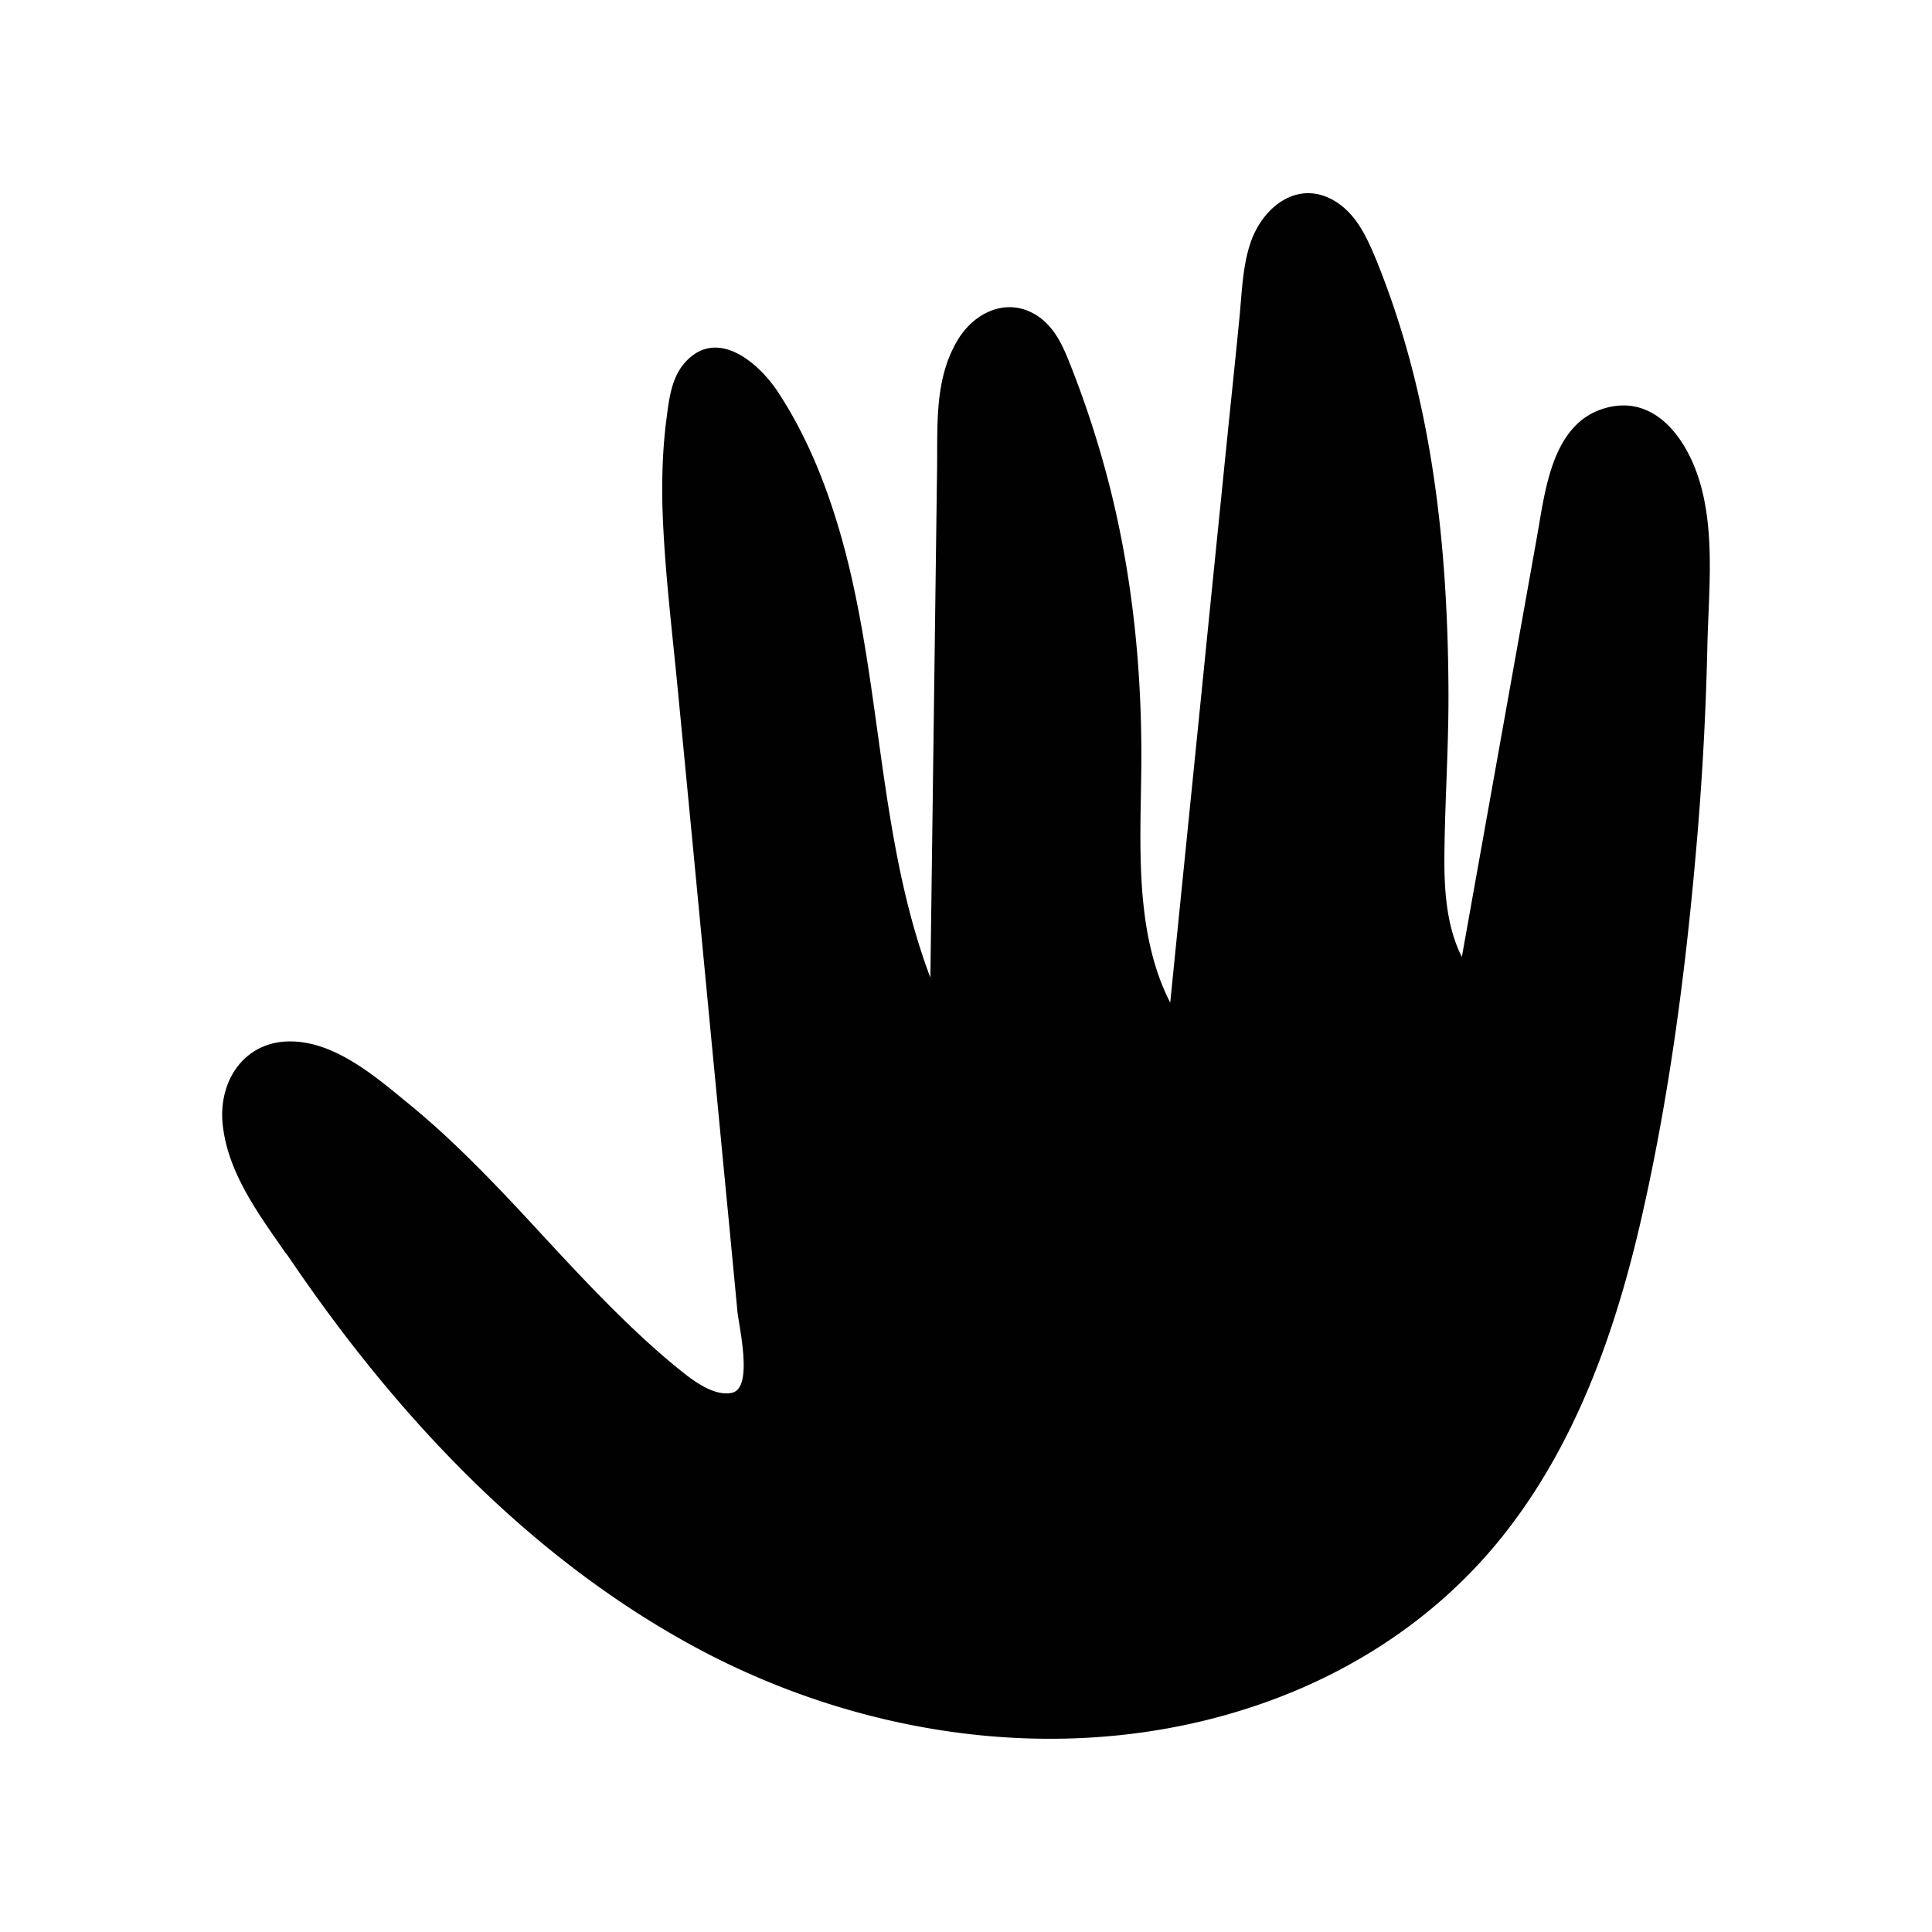 <?xml version="1.0" encoding="UTF-8"?>
<svg data-bbox="22.998 20 154.001 159.998" viewBox="0 0 200 200" height="200" width="200" xmlns="http://www.w3.org/2000/svg" data-type="color">
    <g>
        <path d="M175.845 49.516c-1.303-4.081-4.433-8.499-9.306-7.363-5.84 1.346-6.554 8.478-7.415 13.317l-7.794 43.59c-1.554-3.071-1.828-6.753-1.807-10.288.042-5.806.462-11.613.42-17.419-.063-12.223-1.155-24.594-4.643-36.354a89 89 0 0 0-2.773-7.952c-.924-2.23-1.954-4.607-4.012-6.017-3.886-2.651-7.73.21-9.054 4.081-.861 2.524-.903 5.344-1.176 7.994-.336 3.45-.693 6.879-1.051 10.33l-2.038 20.154c-1.344 13.401-2.71 26.802-4.054 40.203-3.613-7.027-3.109-15.842-3.004-23.563.168-11.381-1.05-22.658-4.285-33.598a102 102 0 0 0-2.794-8.205c-.777-1.999-1.554-4.102-3.277-5.449-3.109-2.398-6.785-.863-8.634 2.209-2.437 4.039-2.08 8.836-2.143 13.359l-.252 19.187-.441 33.471c-5.777-15.274-4.937-32.567-9.978-48.114-1.407-4.397-3.298-8.731-5.861-12.601-2.08-3.093-6.407-6.69-9.684-2.819-1.323 1.578-1.554 3.829-1.807 5.786-.399 3.093-.483 6.185-.399 9.299.21 6.122.966 12.265 1.554 18.366 1.197 12.328 2.374 24.656 3.55 36.984.609 6.269 1.197 12.518 1.807 18.766.273 2.945.567 5.912.84 8.857.168 1.662 1.681 7.974-.567 8.457-2.038.421-4.391-1.557-5.84-2.735-1.996-1.641-3.886-3.387-5.735-5.196-3.697-3.619-7.164-7.469-10.693-11.255-3.529-3.745-7.142-7.426-11.134-10.687-3.466-2.84-7.793-6.627-12.562-6.501-4.601.126-7.163 4.144-6.764 8.457.483 5.07 3.697 9.362 6.512 13.422l.252.316c11.008 16.283 24.767 31.094 42.14 40.498 18.192 9.825 40.417 12.728 60.038 5.364 9.453-3.555 17.856-9.425 24.053-17.461 7.1-9.173 11.071-20.281 13.697-31.473 2.983-12.812 4.727-25.982 5.861-39.068a319 319 0 0 0 1.155-20.996c.128-5.614.842-11.904-.902-17.353" fill="#010101" data-color="1"/>
    </g>
</svg>
